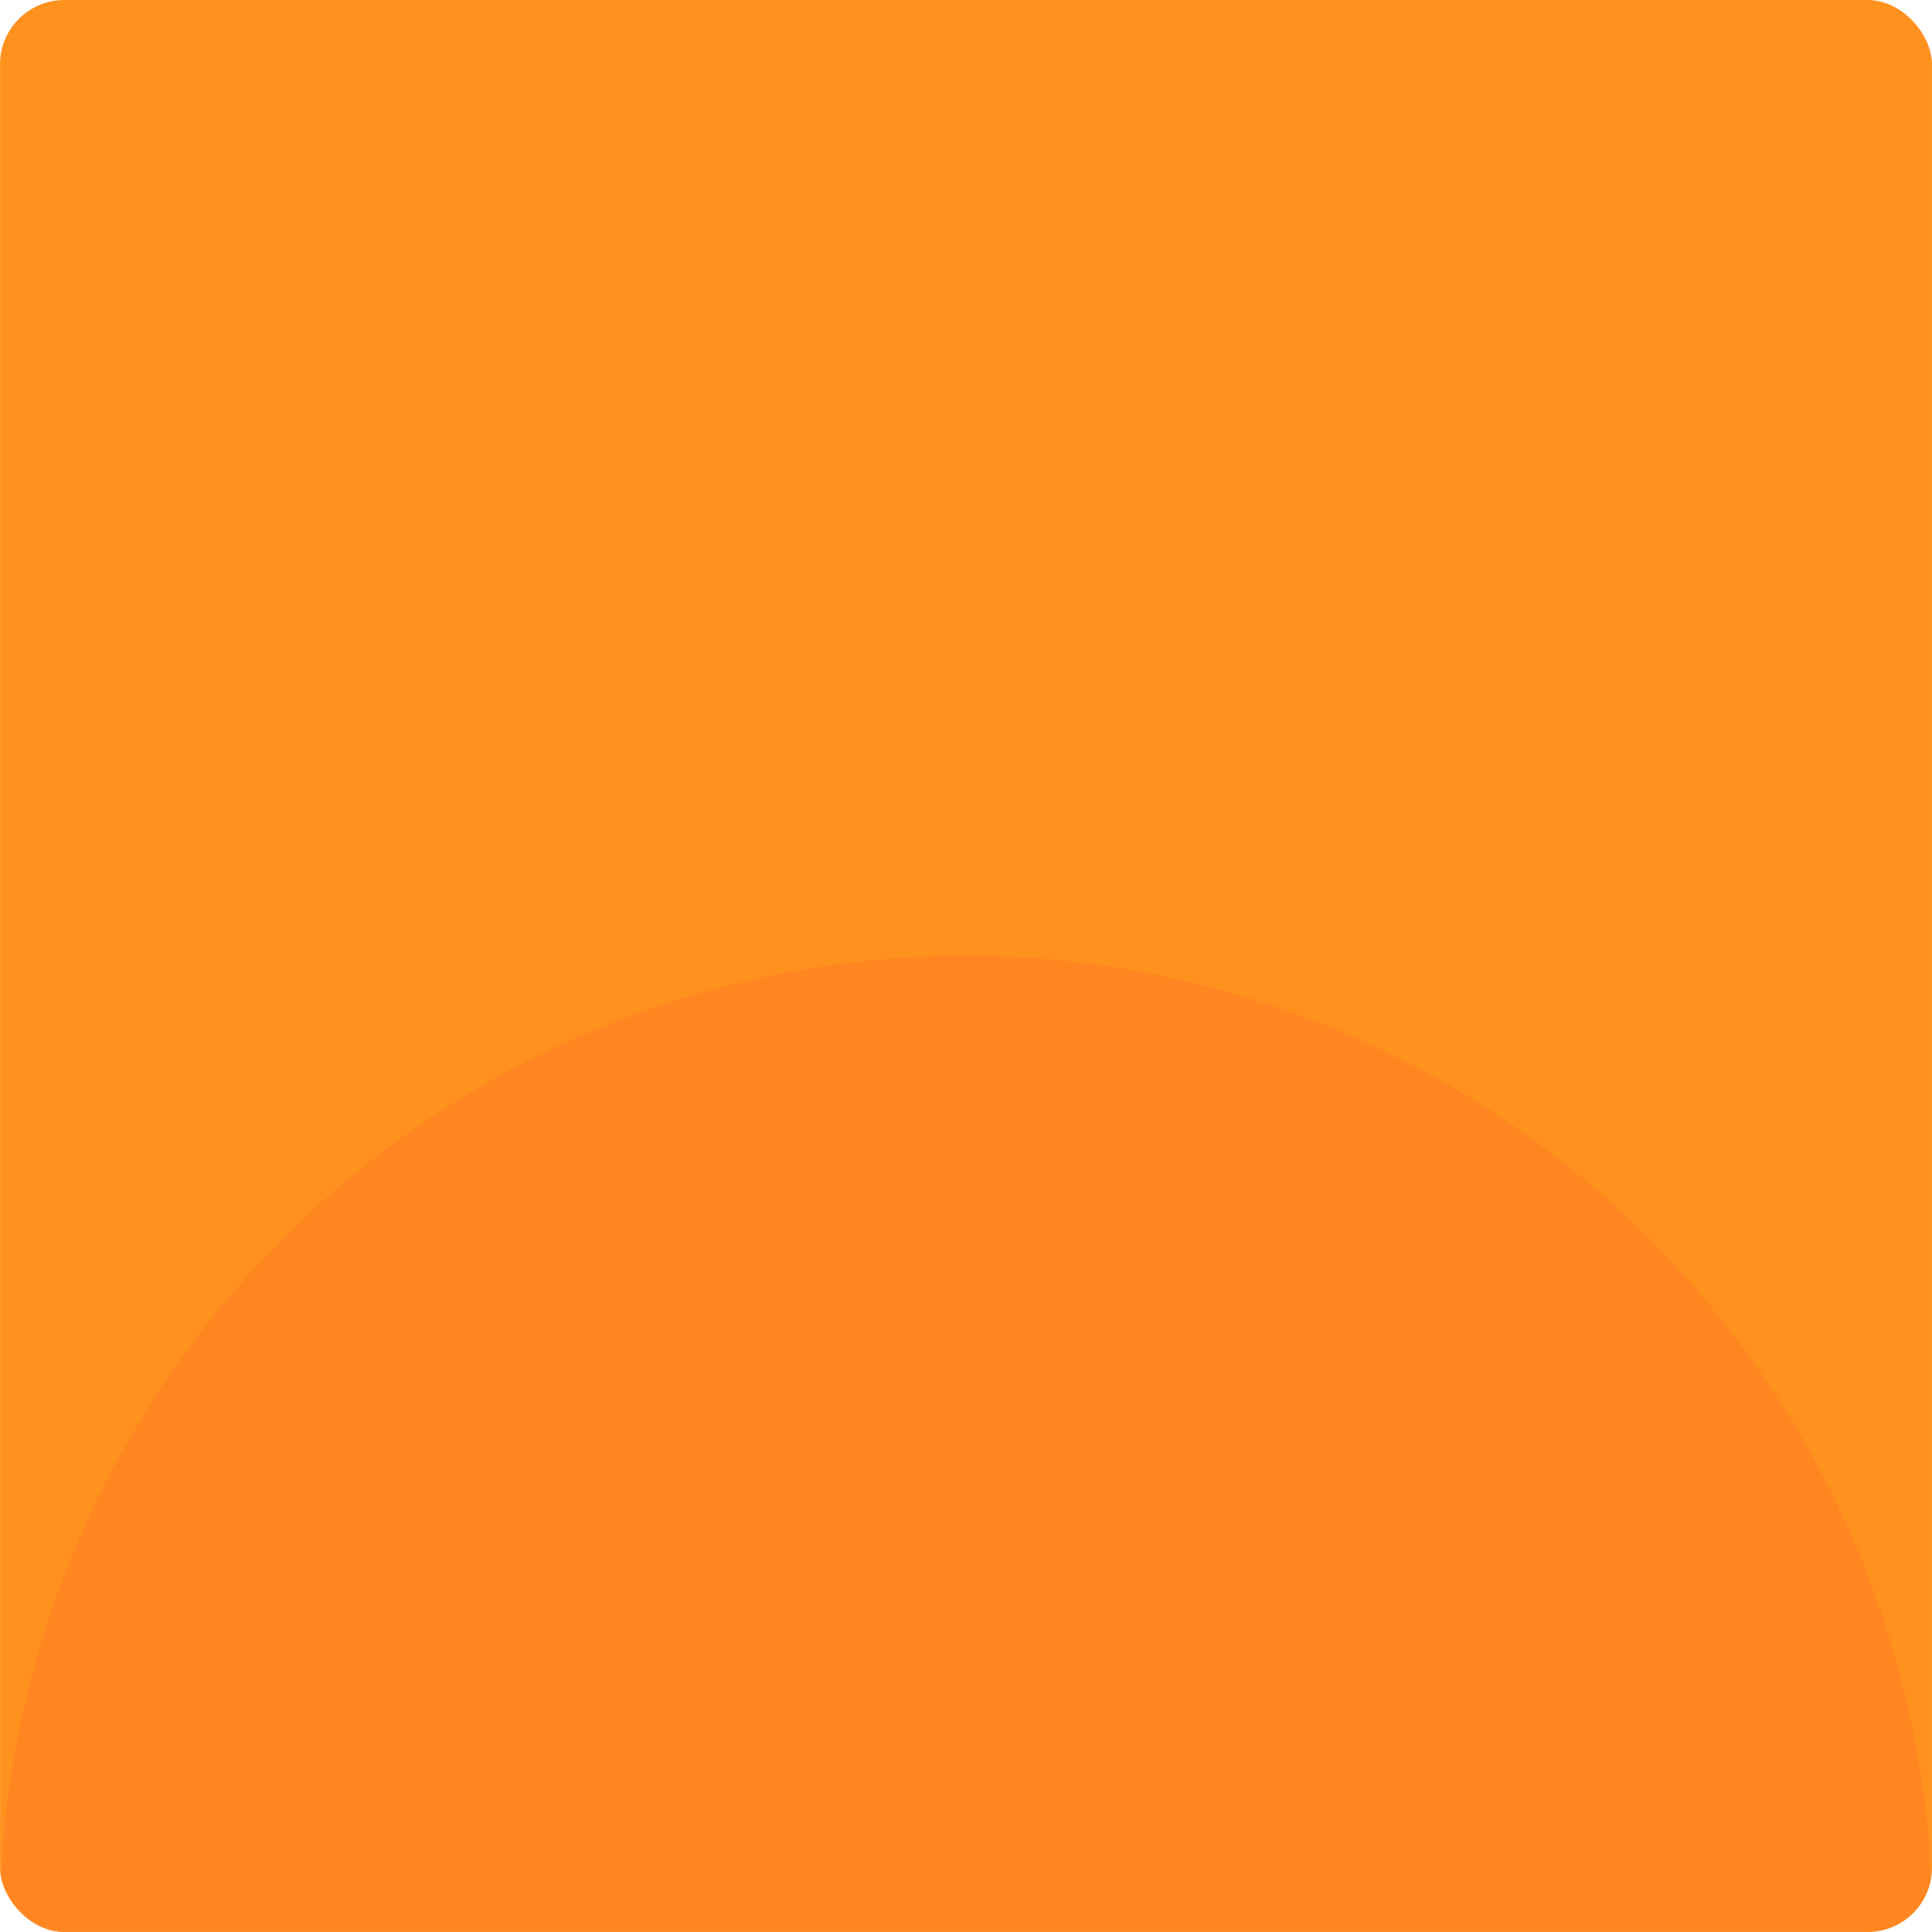 <svg width="240" height="240" viewBox="0 0 240 240" fill="none" xmlns="http://www.w3.org/2000/svg">
<g clip-path="url(#clip0_44_1968)">
<path d="M239.995 0H0.008V239.987H239.995V0Z" fill="#FF911F"/>
<g style="mix-blend-mode:multiply" opacity="0.6">
<path d="M0.007 240C-0.161 224.135 2.82 208.395 8.775 193.69C14.73 178.985 23.542 165.607 34.701 154.33C45.86 143.053 59.145 134.1 73.786 127.99C88.427 121.88 104.135 118.734 120 118.734C135.865 118.734 151.573 121.88 166.214 127.99C180.856 134.1 194.14 143.053 205.299 154.33C216.458 165.607 225.27 178.985 231.225 193.69C237.18 208.395 240.161 224.135 239.993 240H0.007Z" fill="#FF7E23"/>
</g>
</g>
<defs>
<clipPath id="clip0_44_1968">
<rect width="240" height="239.999" rx="8" fill="white"/>
</clipPath>
</defs>
</svg>
